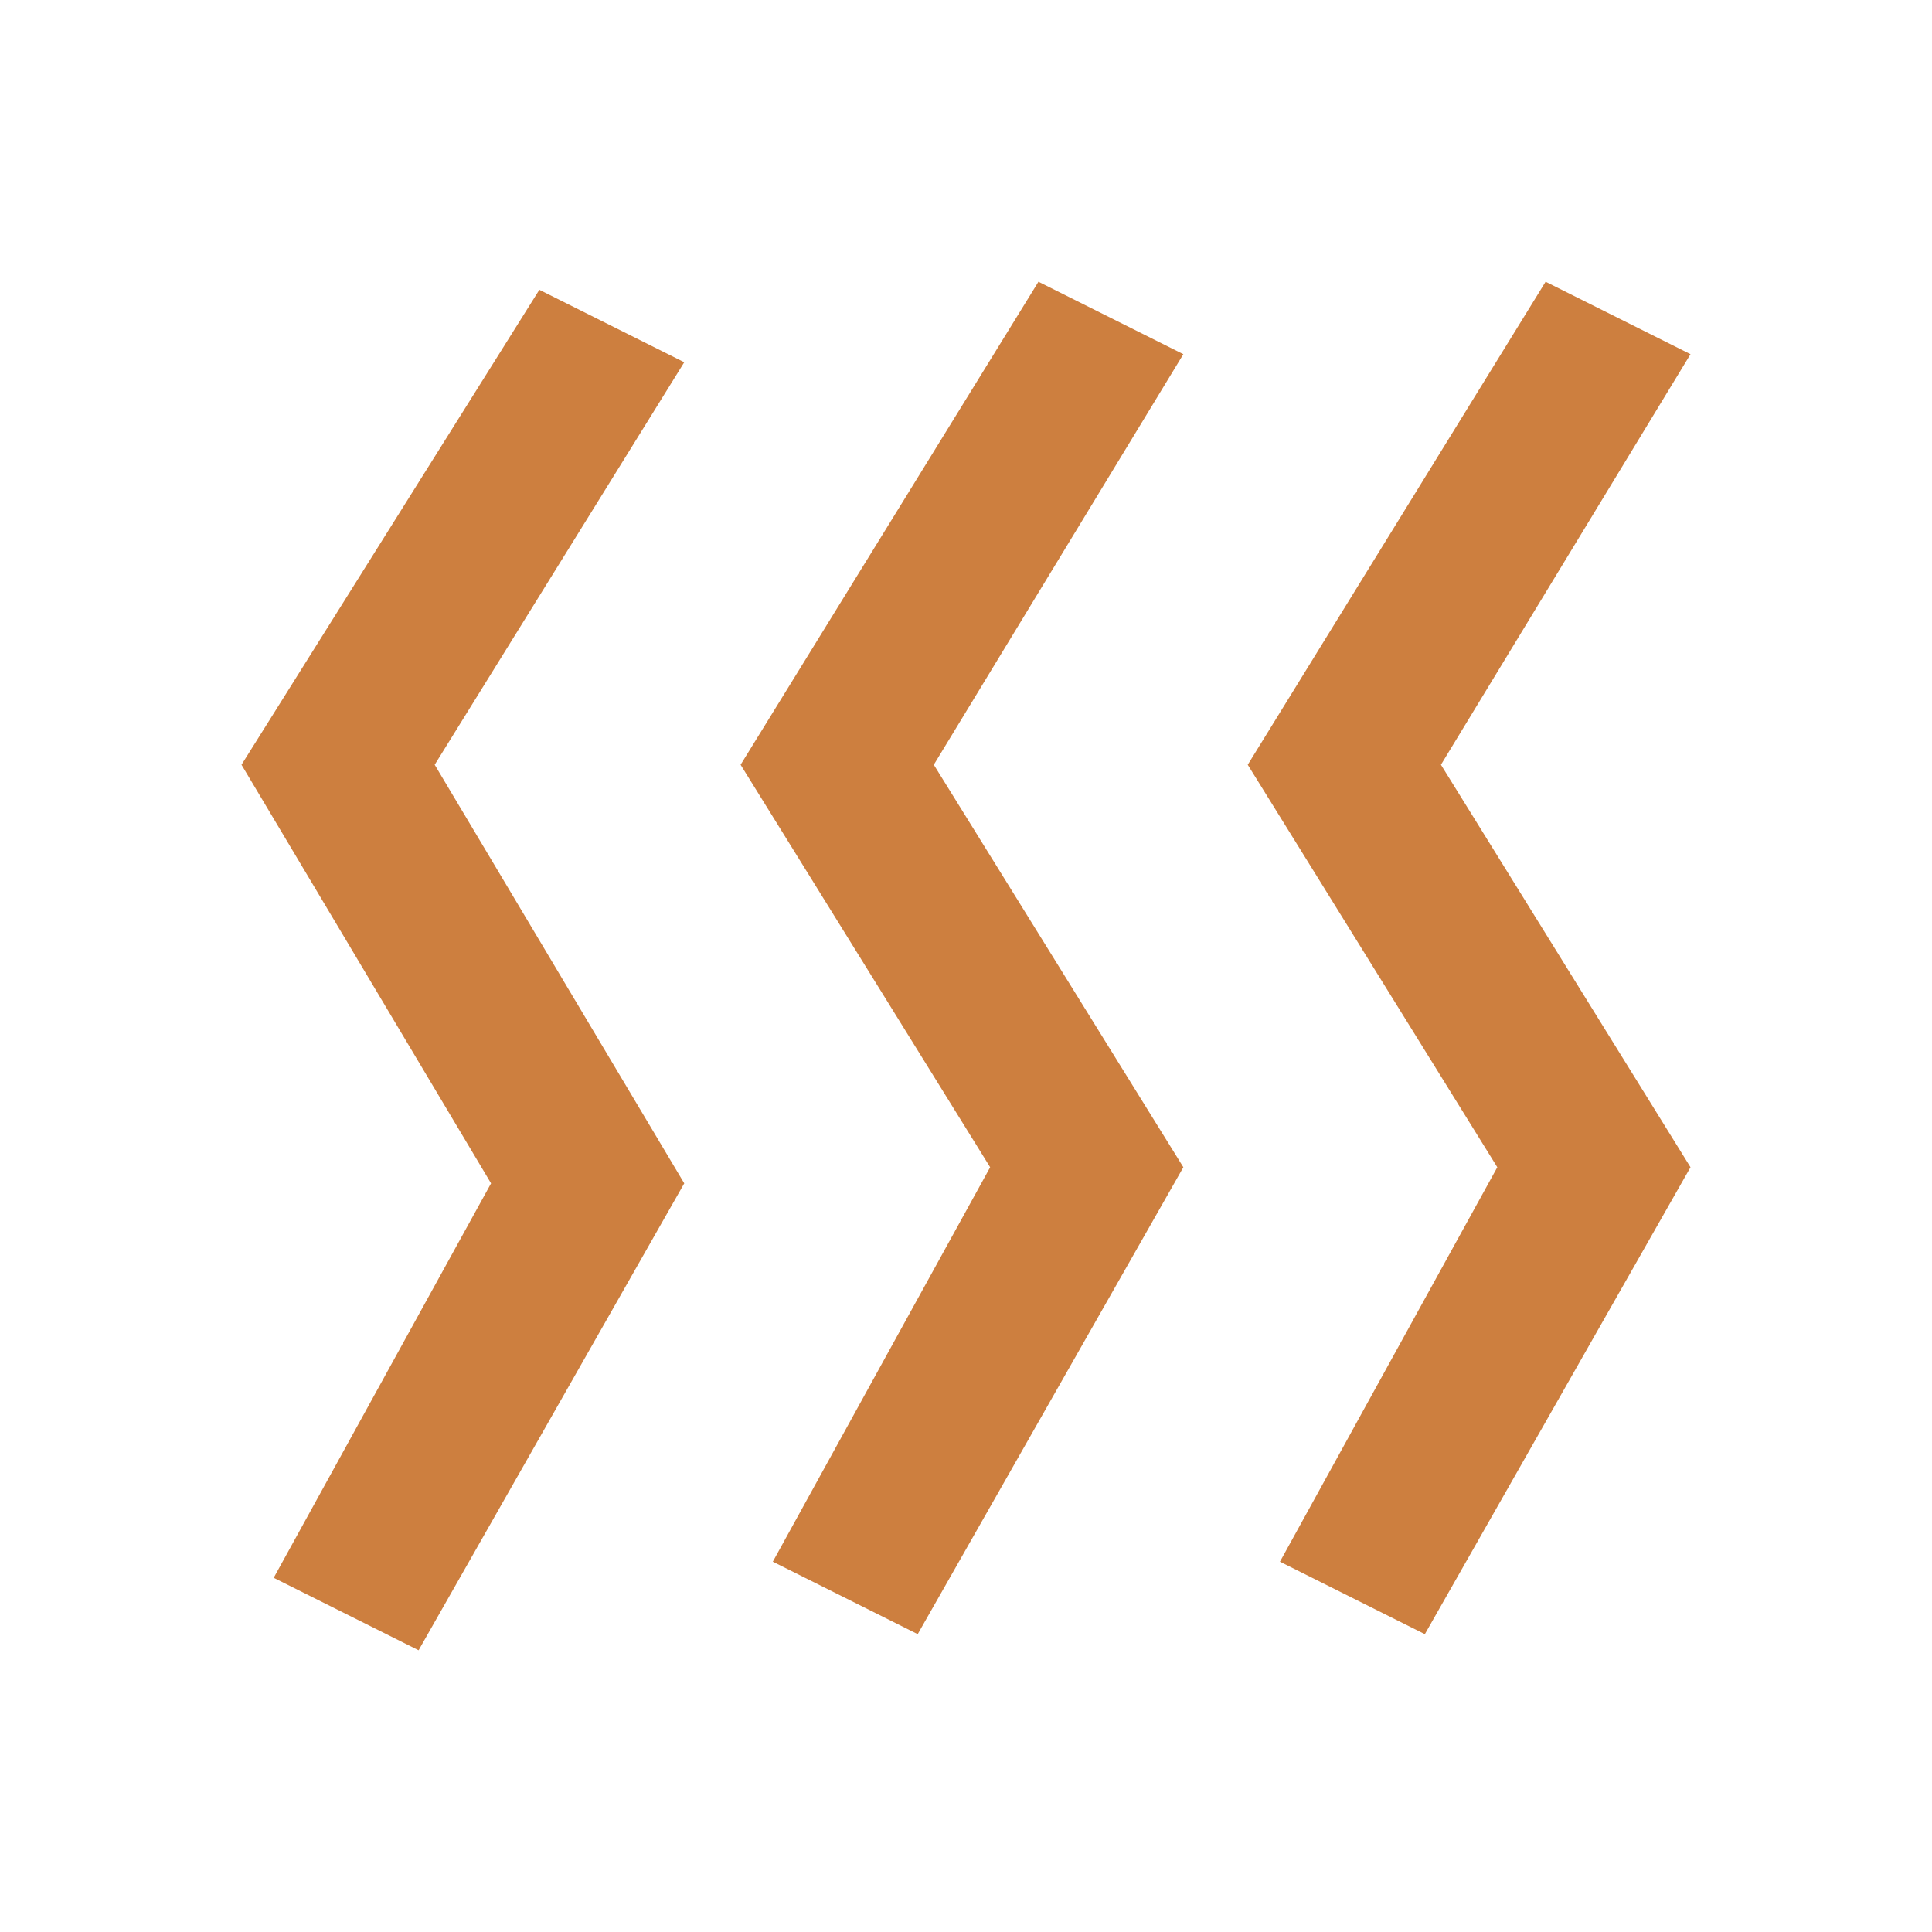 <svg xmlns="http://www.w3.org/2000/svg" width="128" height="128" viewBox="0 0 24 24"><path fill="#cd7f3f" d="m8.5 4.5l-3.1 5l3.1 5.2l-3.3 5.8l-1.8-.9l2.7-4.9L3 9.5l3.7-5.9zm6.2-.1l-3.1 5.1l3.1 5l-3.3 5.8l-1.8-.9l2.7-4.9l-3.1-5l3.7-6zm6.3 0l-3.1 5.1l3.1 5l-3.3 5.8l-1.8-.9l2.7-4.9l-3.1-5l3.7-6z"/></svg>